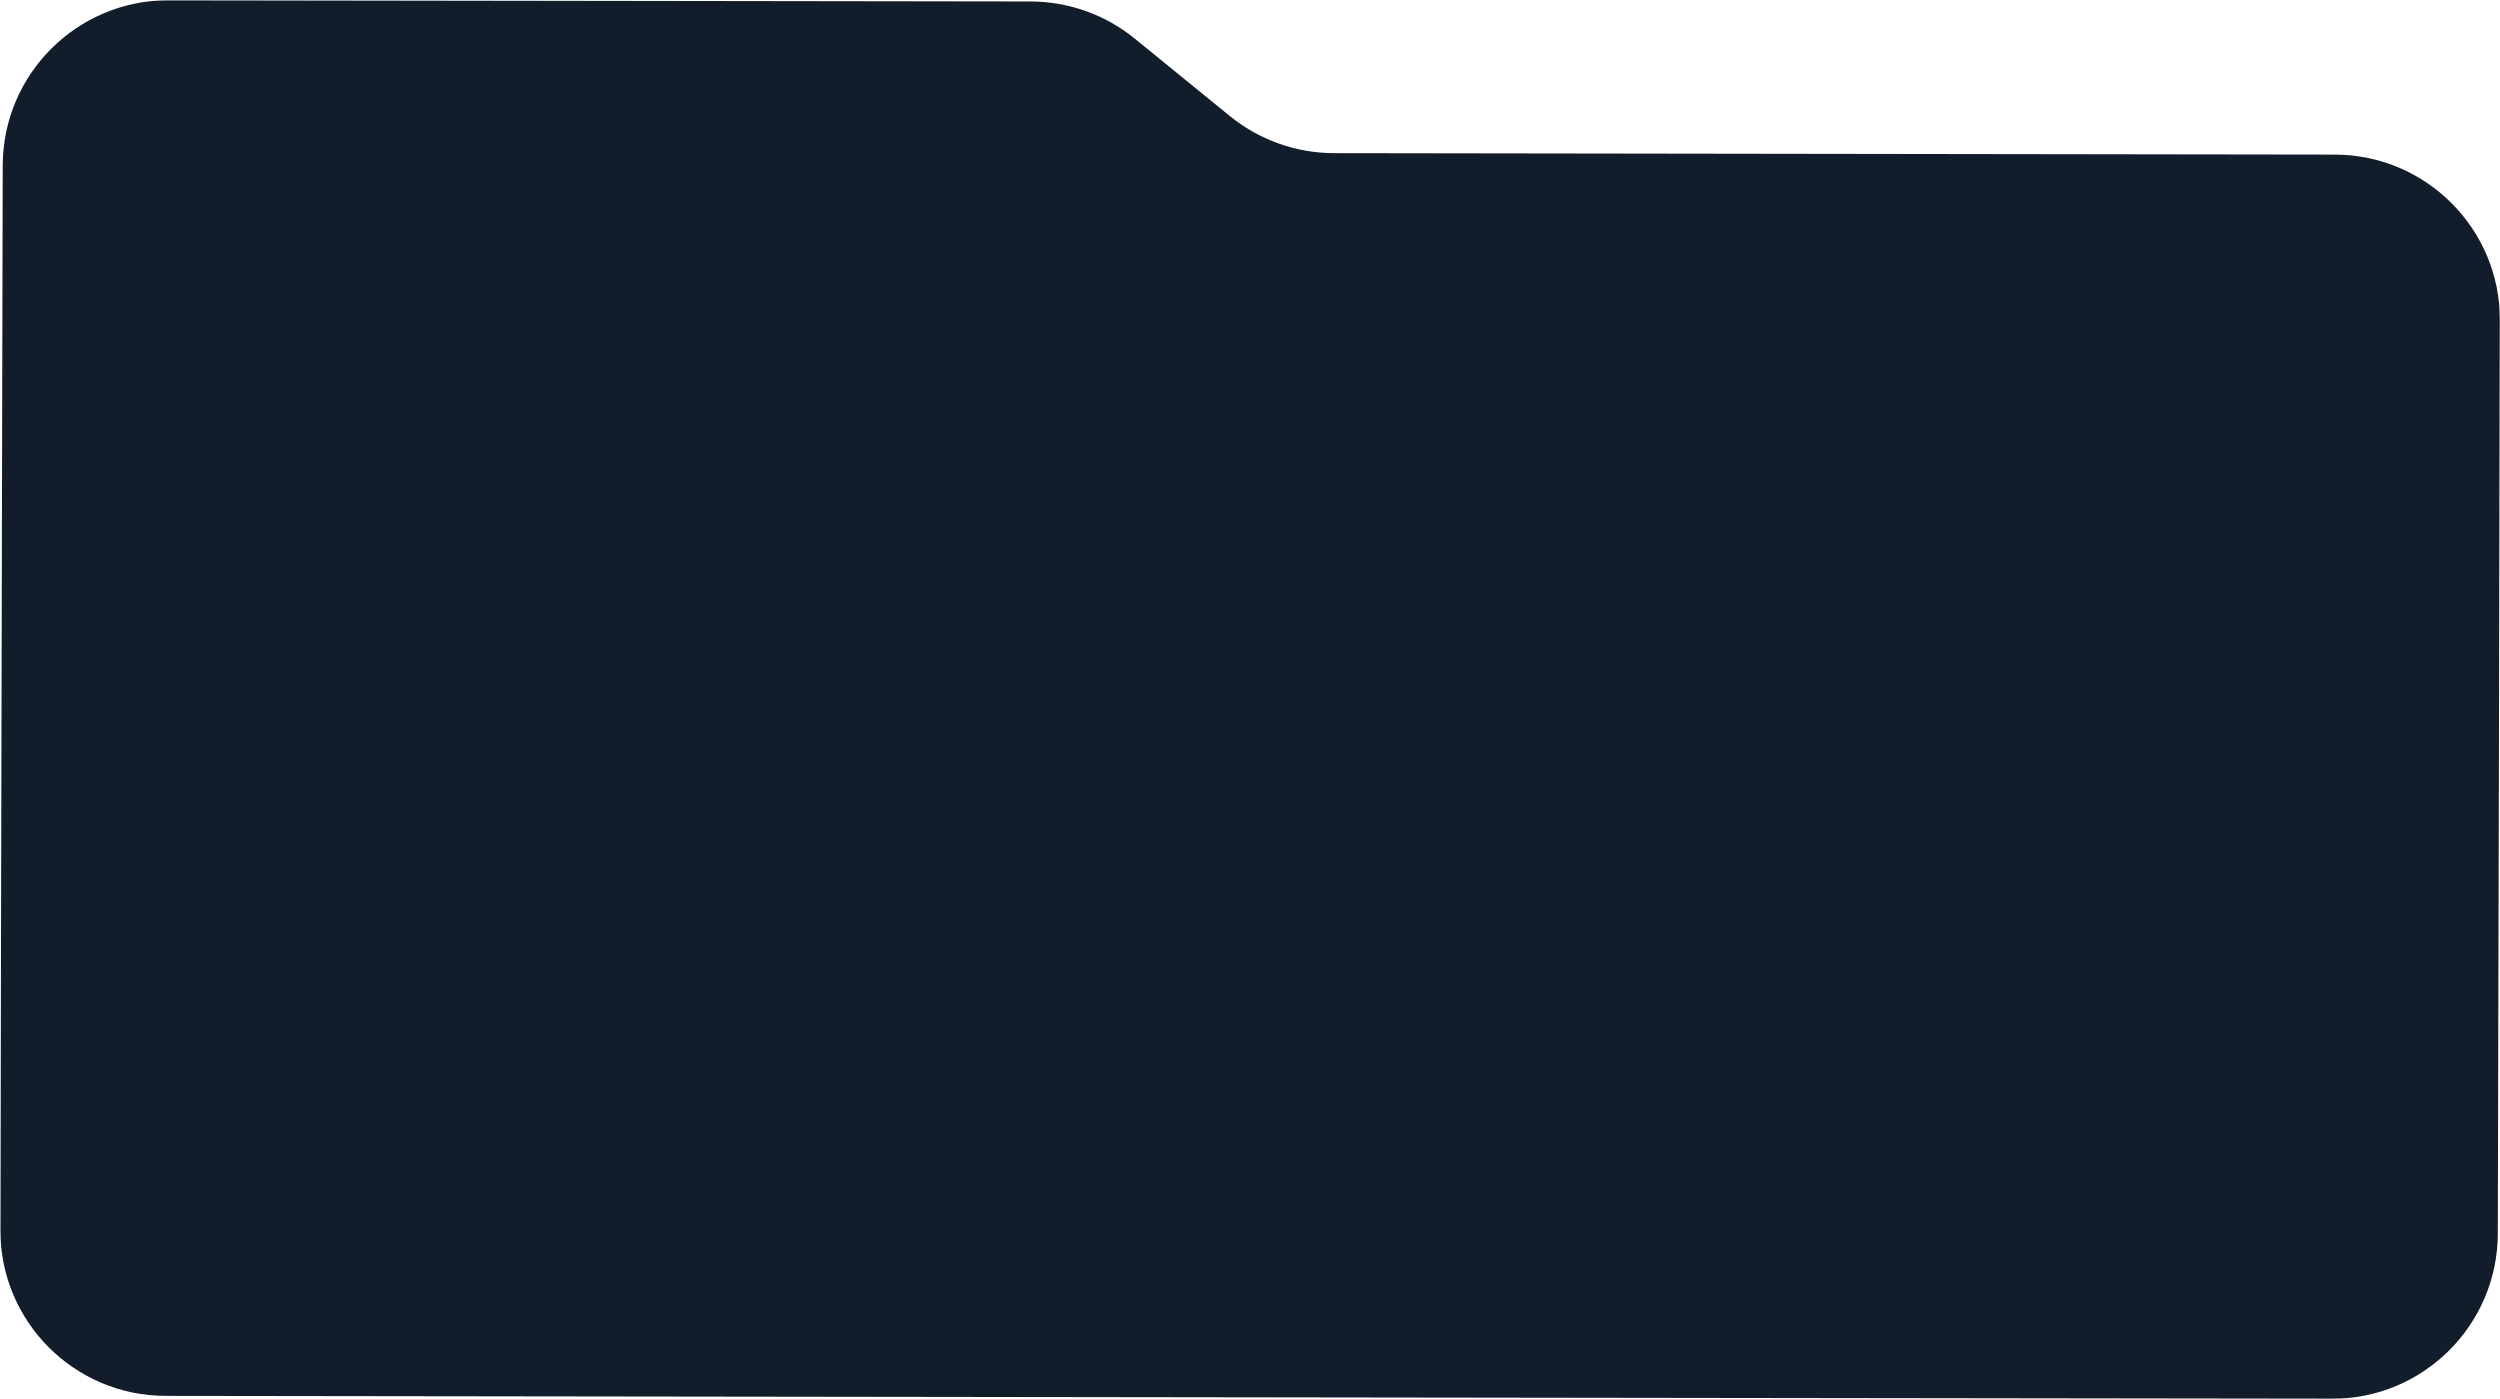 <?xml version="1.0" encoding="UTF-8"?> <svg xmlns="http://www.w3.org/2000/svg" width="1510" height="845" viewBox="0 0 1510 845" fill="none"><g clip-path="url(#clip0_1691_1133)"><mask id="mask0_1691_1133" style="mask-type:luminance" maskUnits="userSpaceOnUse" x="0" y="0" width="1510" height="845"><path d="M1510 0H0V845H1510V0Z" fill="white"></path></mask><g mask="url(#mask0_1691_1133)"><path d="M1509.96 193.579C1510.09 138.325 1465.38 93.45 1410.13 93.371L805.78 92.507C782.83 92.474 760.592 84.548 742.798 70.06L685.407 23.334C667.612 8.846 645.374 0.921 622.425 0.888L101.806 0.143C46.599 0.064 1.762 44.738 1.64 99.945L0.219 742.919C0.097 798.172 44.808 843.042 100.061 843.116L1408.52 844.866C1463.72 844.94 1508.55 800.274 1508.68 745.075L1509.96 193.579Z" fill="#121D2C"></path></g></g><defs><clipPath id="clip0_1691_1133"><rect width="1510" height="845" fill="white"></rect></clipPath></defs></svg> 